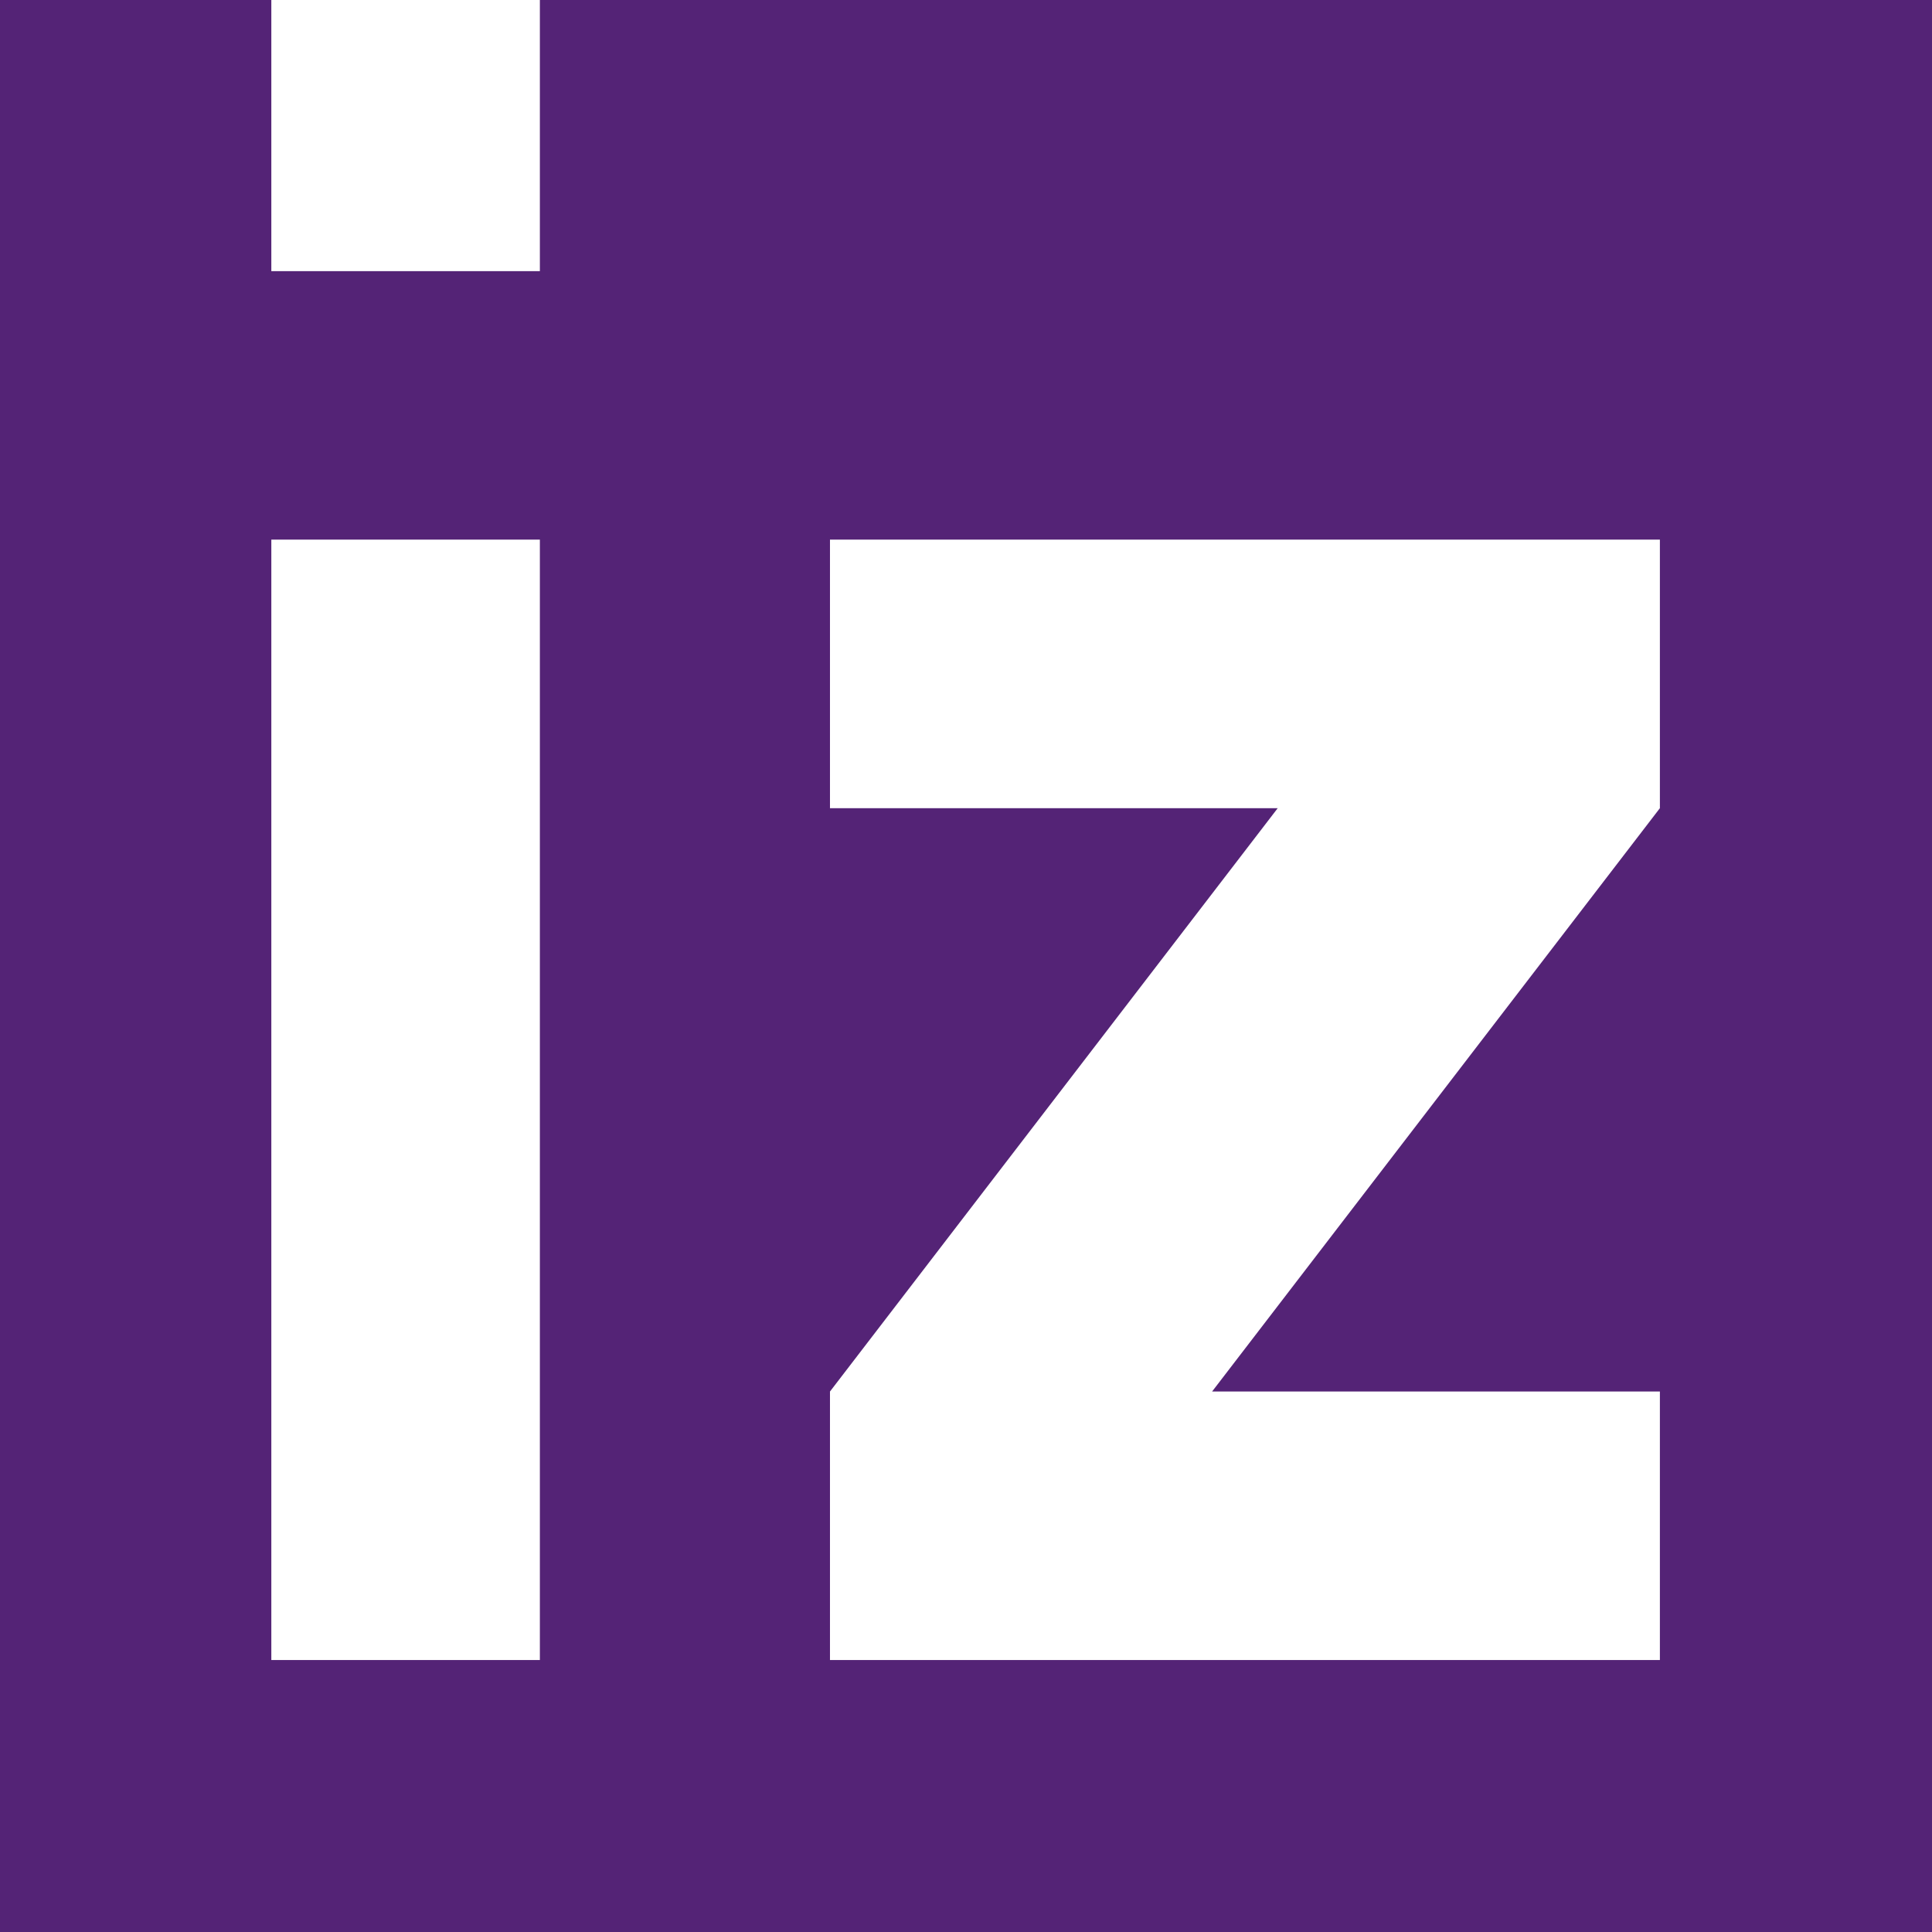 <?xml version="1.0" encoding="UTF-8" standalone="no"?>
<svg width="32px" height="32px" viewBox="0 0 32 32" version="1.1" xmlns="http://www.w3.org/2000/svg" xmlns:xlink="http://www.w3.org/1999/xlink">
    <!-- Generator: Sketch 46.2 (44496) - http://www.bohemiancoding.com/sketch -->
    <title>Shape</title>
    <desc>Created with Sketch.</desc>
    <defs></defs>
    <g id="source" stroke="none" stroke-width="1" fill="none" fill-rule="evenodd">
        <g id="index_plzstaph" transform="translate(-1000, -135)" fill-rule="nonzero" fill="#542376">
            <g id="navbar" transform="translate(0, 100)">
                <g id="Unknown" transform="translate(1000, 35)">
                    <path d="M32.001,0 L8.942,0 L8.942,4.491 L4.494,4.491 L4.494,0 L0,0 L0,32 L32.001,32 L32.001,0 Z M4.494,27.495 L4.494,8.938 L8.942,8.938 L8.942,27.495 L4.494,27.495 Z M13.747,27.495 L13.747,23.048 L21.163,13.386 L13.747,13.386 L13.747,8.938 L27.493,8.938 L27.493,13.386 L20.076,23.048 L27.493,23.048 L27.493,27.495 L13.747,27.495 Z" id="Shape"></path>
                </g>
            </g>
        </g>
    </g>
</svg>